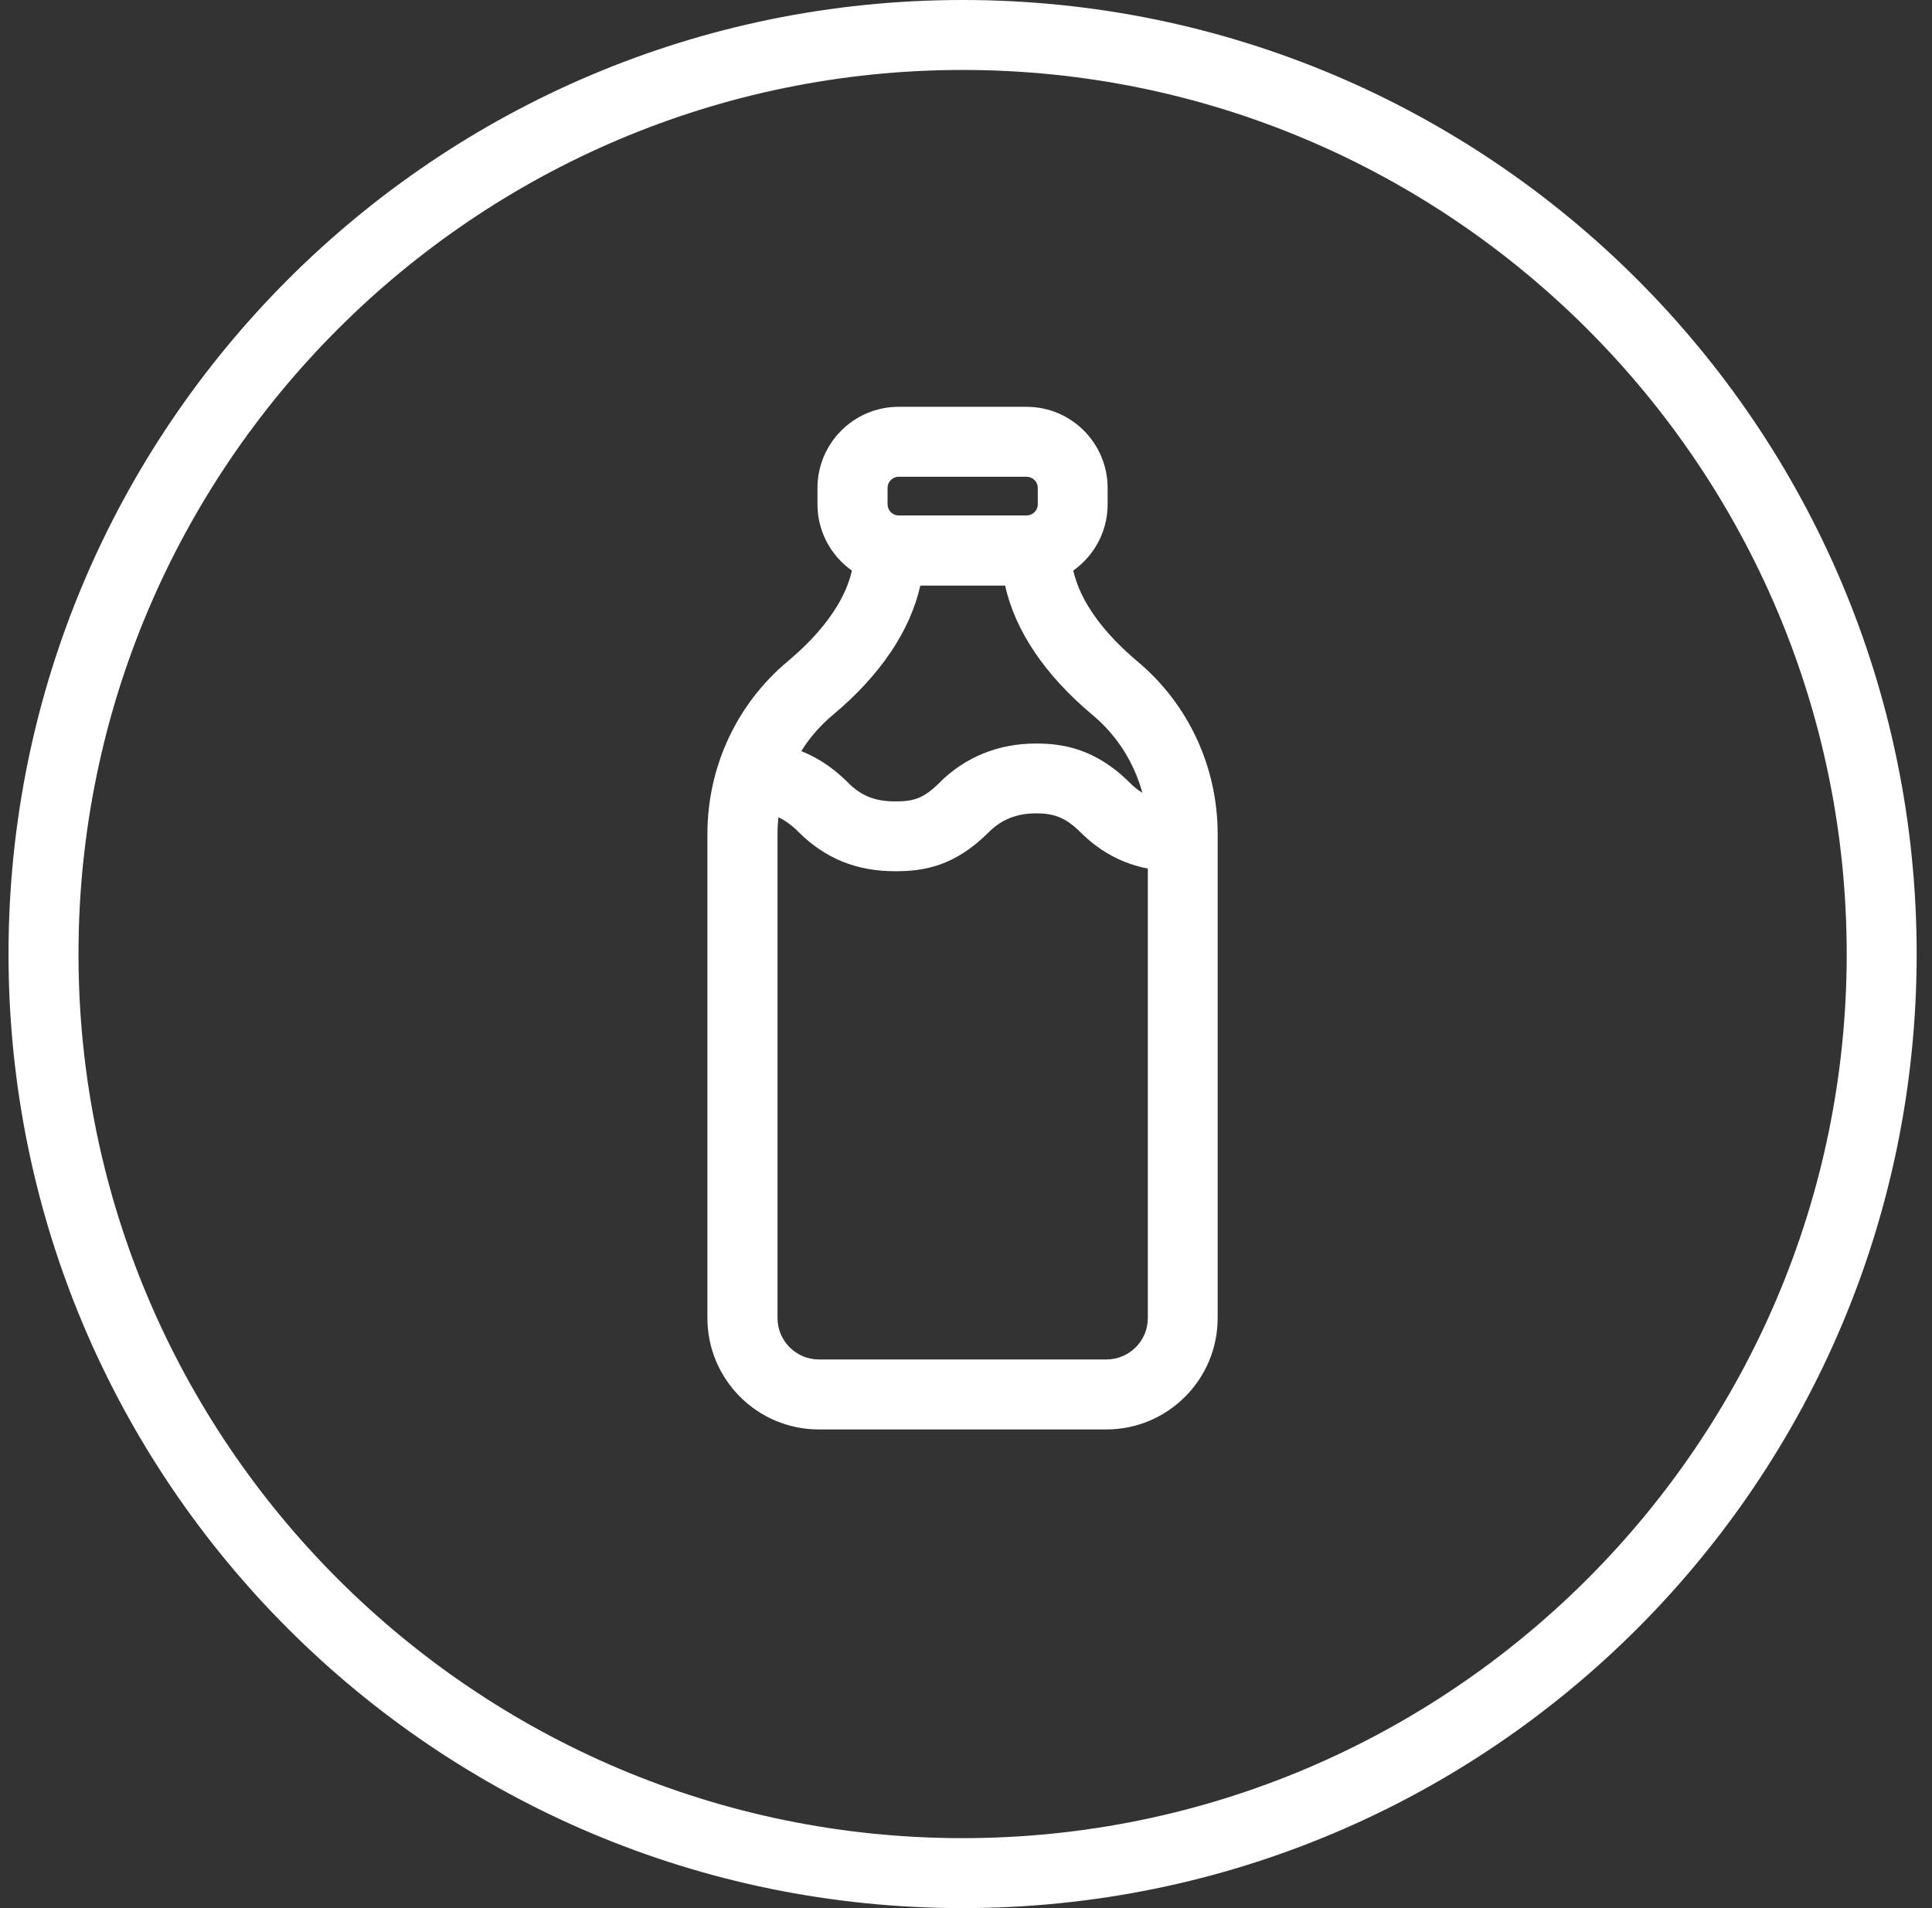 <svg xmlns="http://www.w3.org/2000/svg" fill="none" viewBox="0 0 81 80" height="80" width="81">
<rect x="0" y="0" width="81" height="80" fill="#333333" stroke="none"/>
<path fill="white" d="M40.357 2.933C60.795 2.933 77.424 19.563 77.424 40C77.424 60.437 60.795 77.067 40.357 77.067C19.92 77.067 3.291 60.437 3.291 40C3.291 19.563 19.92 2.933 40.357 2.933ZM40.357 0C18.267 0 0.357 17.909 0.357 40C0.357 62.091 18.267 80 40.357 80C62.448 80 80.357 62.091 80.357 40C80.357 17.909 62.448 0 40.357 0Z"></path>
<path fill="white" d="M49.339 36.528C47.717 36.528 46.395 35.989 45.291 34.885C44.635 34.229 44.112 34.101 43.435 34.101C42.635 34.101 41.989 34.357 41.461 34.885C40.016 36.331 38.72 36.528 37.531 36.528C35.909 36.528 34.587 35.989 33.483 34.885C32.907 34.309 32.341 34.053 31.749 34.107L31.504 31.184C32.523 31.099 34.053 31.312 35.557 32.816C36.112 33.371 36.688 33.6 37.531 33.6C38.288 33.6 38.709 33.493 39.387 32.816C40.464 31.739 41.861 31.173 43.435 31.173C44.501 31.173 45.909 31.36 47.365 32.816C47.92 33.371 48.496 33.6 49.339 33.6V36.533V36.528Z"></path>
<path fill="white" d="M43.035 24.544H37.675C35.798 24.544 34.273 23.019 34.273 21.141V20.459C34.273 18.581 35.798 17.056 37.675 17.056H43.035C44.913 17.056 46.438 18.581 46.438 20.459V21.141C46.438 23.019 44.913 24.544 43.035 24.544ZM37.681 19.989C37.419 19.989 37.211 20.197 37.211 20.459V21.141C37.211 21.403 37.419 21.611 37.681 21.611H43.041C43.297 21.611 43.51 21.403 43.51 21.141V20.459C43.51 20.197 43.302 19.989 43.041 19.989H37.681Z"></path>
<path fill="white" d="M46.385 59.931H34.326C31.75 59.931 29.659 57.835 29.659 55.264V34.965C29.659 32.155 30.886 29.52 33.019 27.733C34.294 26.667 35.814 24.992 35.814 23.077C35.814 22.267 36.47 21.611 37.281 21.611H43.435C44.246 21.611 44.902 22.267 44.902 23.077C44.902 24.997 46.422 26.667 47.691 27.733C49.825 29.52 51.051 32.16 51.051 34.965V55.264C51.051 57.835 48.961 59.931 46.385 59.931ZM38.587 24.544C38.16 26.448 36.913 28.309 34.907 29.984C33.441 31.216 32.598 33.029 32.598 34.965V55.264C32.598 56.219 33.377 56.997 34.331 56.997H46.39C47.344 56.997 48.123 56.219 48.123 55.264V34.965C48.123 33.029 47.281 31.211 45.814 29.984C43.814 28.309 42.56 26.453 42.139 24.544H38.593H38.587Z"></path>
</svg>
